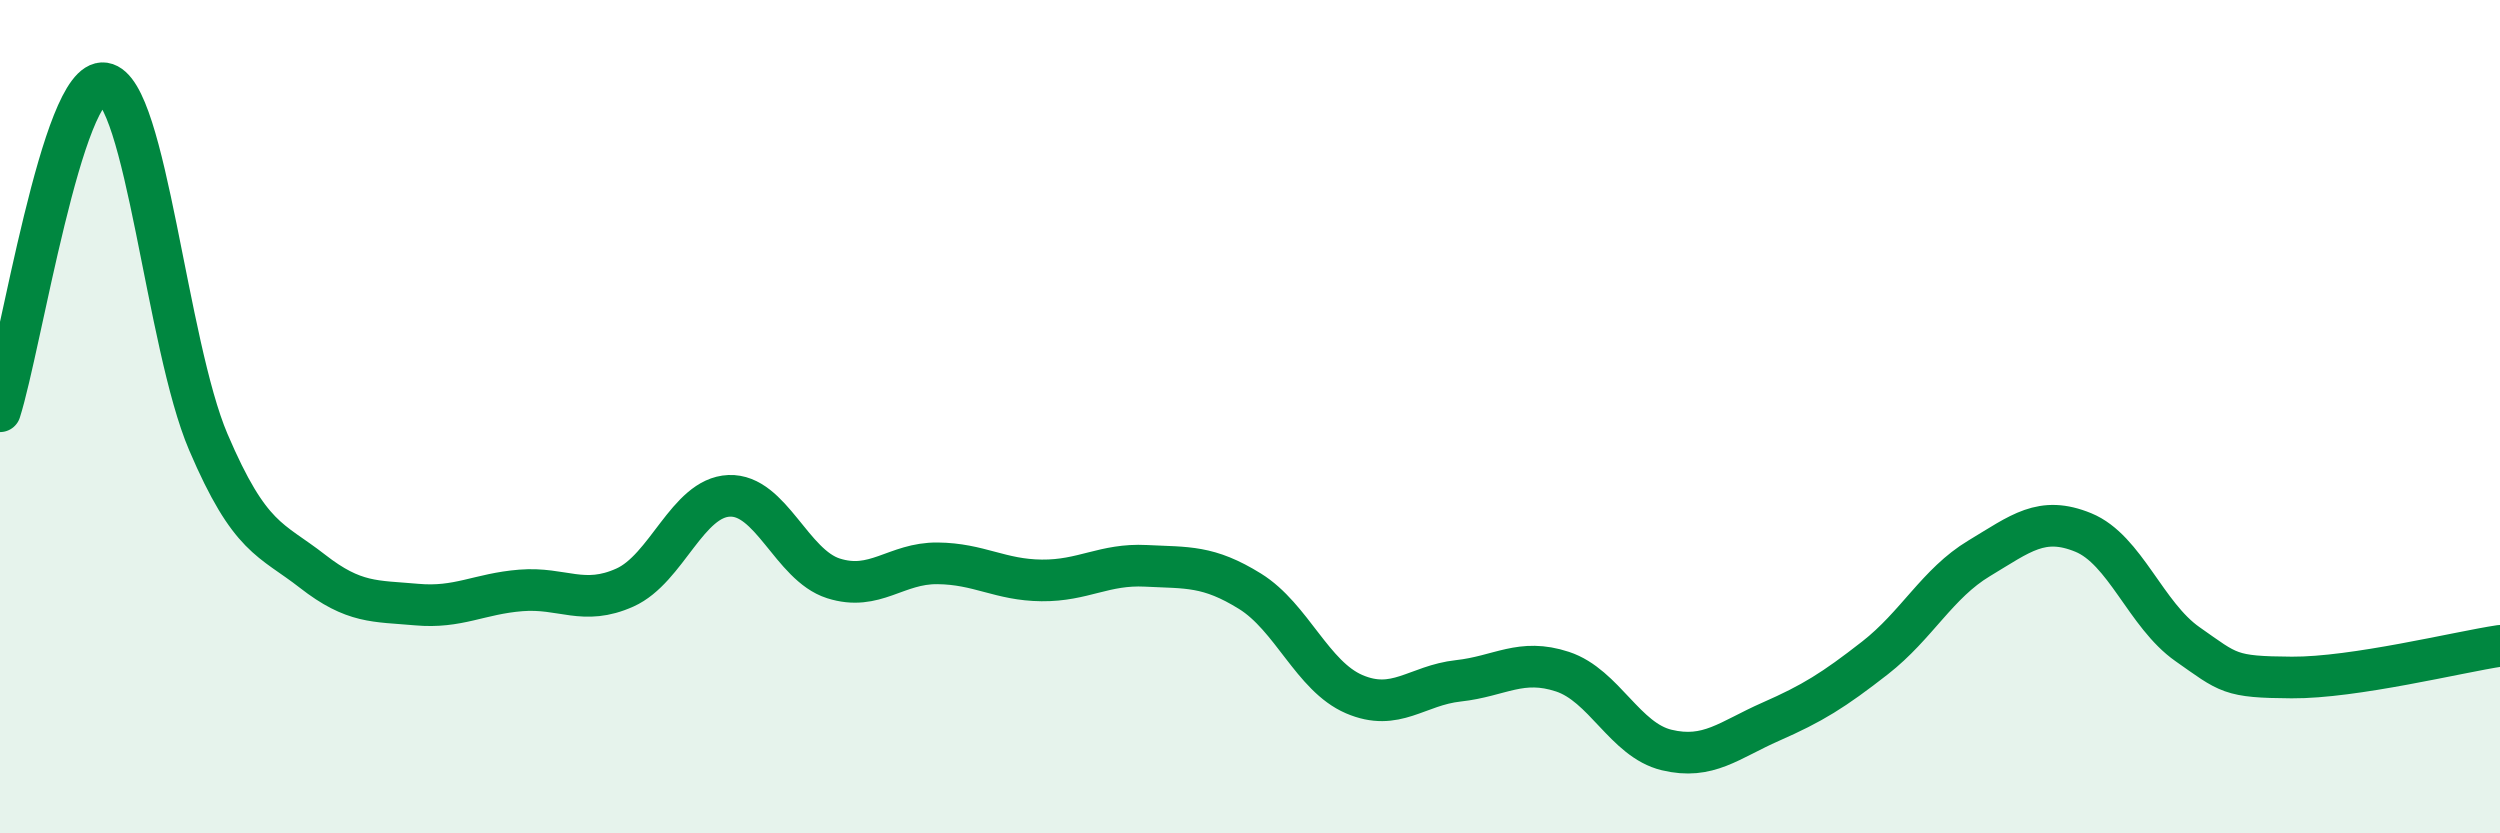 
    <svg width="60" height="20" viewBox="0 0 60 20" xmlns="http://www.w3.org/2000/svg">
      <path
        d="M 0,9.87 C 0.5,8.3 1.5,1.85 2.5,2 C 3.5,2.15 4,8.27 5,10.61 C 6,12.95 6.5,12.93 7.5,13.71 C 8.5,14.49 9,14.42 10,14.51 C 11,14.6 11.5,14.25 12.5,14.17 C 13.5,14.09 14,14.55 15,14.1 C 16,13.65 16.5,11.94 17.5,11.9 C 18.5,11.86 19,13.56 20,13.88 C 21,14.2 21.5,13.51 22.5,13.52 C 23.5,13.53 24,13.92 25,13.93 C 26,13.94 26.5,13.53 27.5,13.58 C 28.5,13.63 29,13.57 30,14.19 C 31,14.81 31.5,16.23 32.5,16.66 C 33.5,17.09 34,16.45 35,16.34 C 36,16.23 36.5,15.79 37.5,16.12 C 38.5,16.45 39,17.76 40,18 C 41,18.24 41.5,17.76 42.5,17.32 C 43.5,16.88 44,16.57 45,15.79 C 46,15.01 46.5,14 47.5,13.4 C 48.5,12.8 49,12.37 50,12.78 C 51,13.19 51.5,14.76 52.5,15.46 C 53.5,16.16 53.5,16.25 55,16.26 C 56.5,16.27 59,15.65 60,15.5L60 20L0 20Z"
        fill="#008740"
        opacity="0.1"
        stroke-linecap="round"
        stroke-linejoin="round"
      />
      <path
        d="M 0,9.87 C 0.5,8.3 1.5,1.85 2.5,2 C 3.5,2.15 4,8.27 5,10.61 C 6,12.95 6.5,12.93 7.5,13.71 C 8.5,14.49 9,14.42 10,14.51 C 11,14.6 11.5,14.25 12.5,14.17 C 13.5,14.09 14,14.55 15,14.1 C 16,13.65 16.5,11.94 17.5,11.9 C 18.5,11.86 19,13.56 20,13.88 C 21,14.2 21.5,13.51 22.5,13.52 C 23.5,13.53 24,13.92 25,13.93 C 26,13.94 26.5,13.53 27.5,13.58 C 28.5,13.63 29,13.57 30,14.19 C 31,14.81 31.5,16.23 32.5,16.66 C 33.5,17.09 34,16.45 35,16.34 C 36,16.23 36.5,15.79 37.5,16.12 C 38.5,16.45 39,17.76 40,18 C 41,18.24 41.5,17.76 42.5,17.32 C 43.5,16.88 44,16.57 45,15.79 C 46,15.01 46.5,14 47.5,13.4 C 48.5,12.8 49,12.37 50,12.78 C 51,13.19 51.5,14.76 52.5,15.46 C 53.5,16.16 53.5,16.25 55,16.26 C 56.5,16.27 59,15.65 60,15.5"
        stroke="#008740"
        stroke-width="1"
        fill="none"
        stroke-linecap="round"
        stroke-linejoin="round"
      />
    </svg>
  